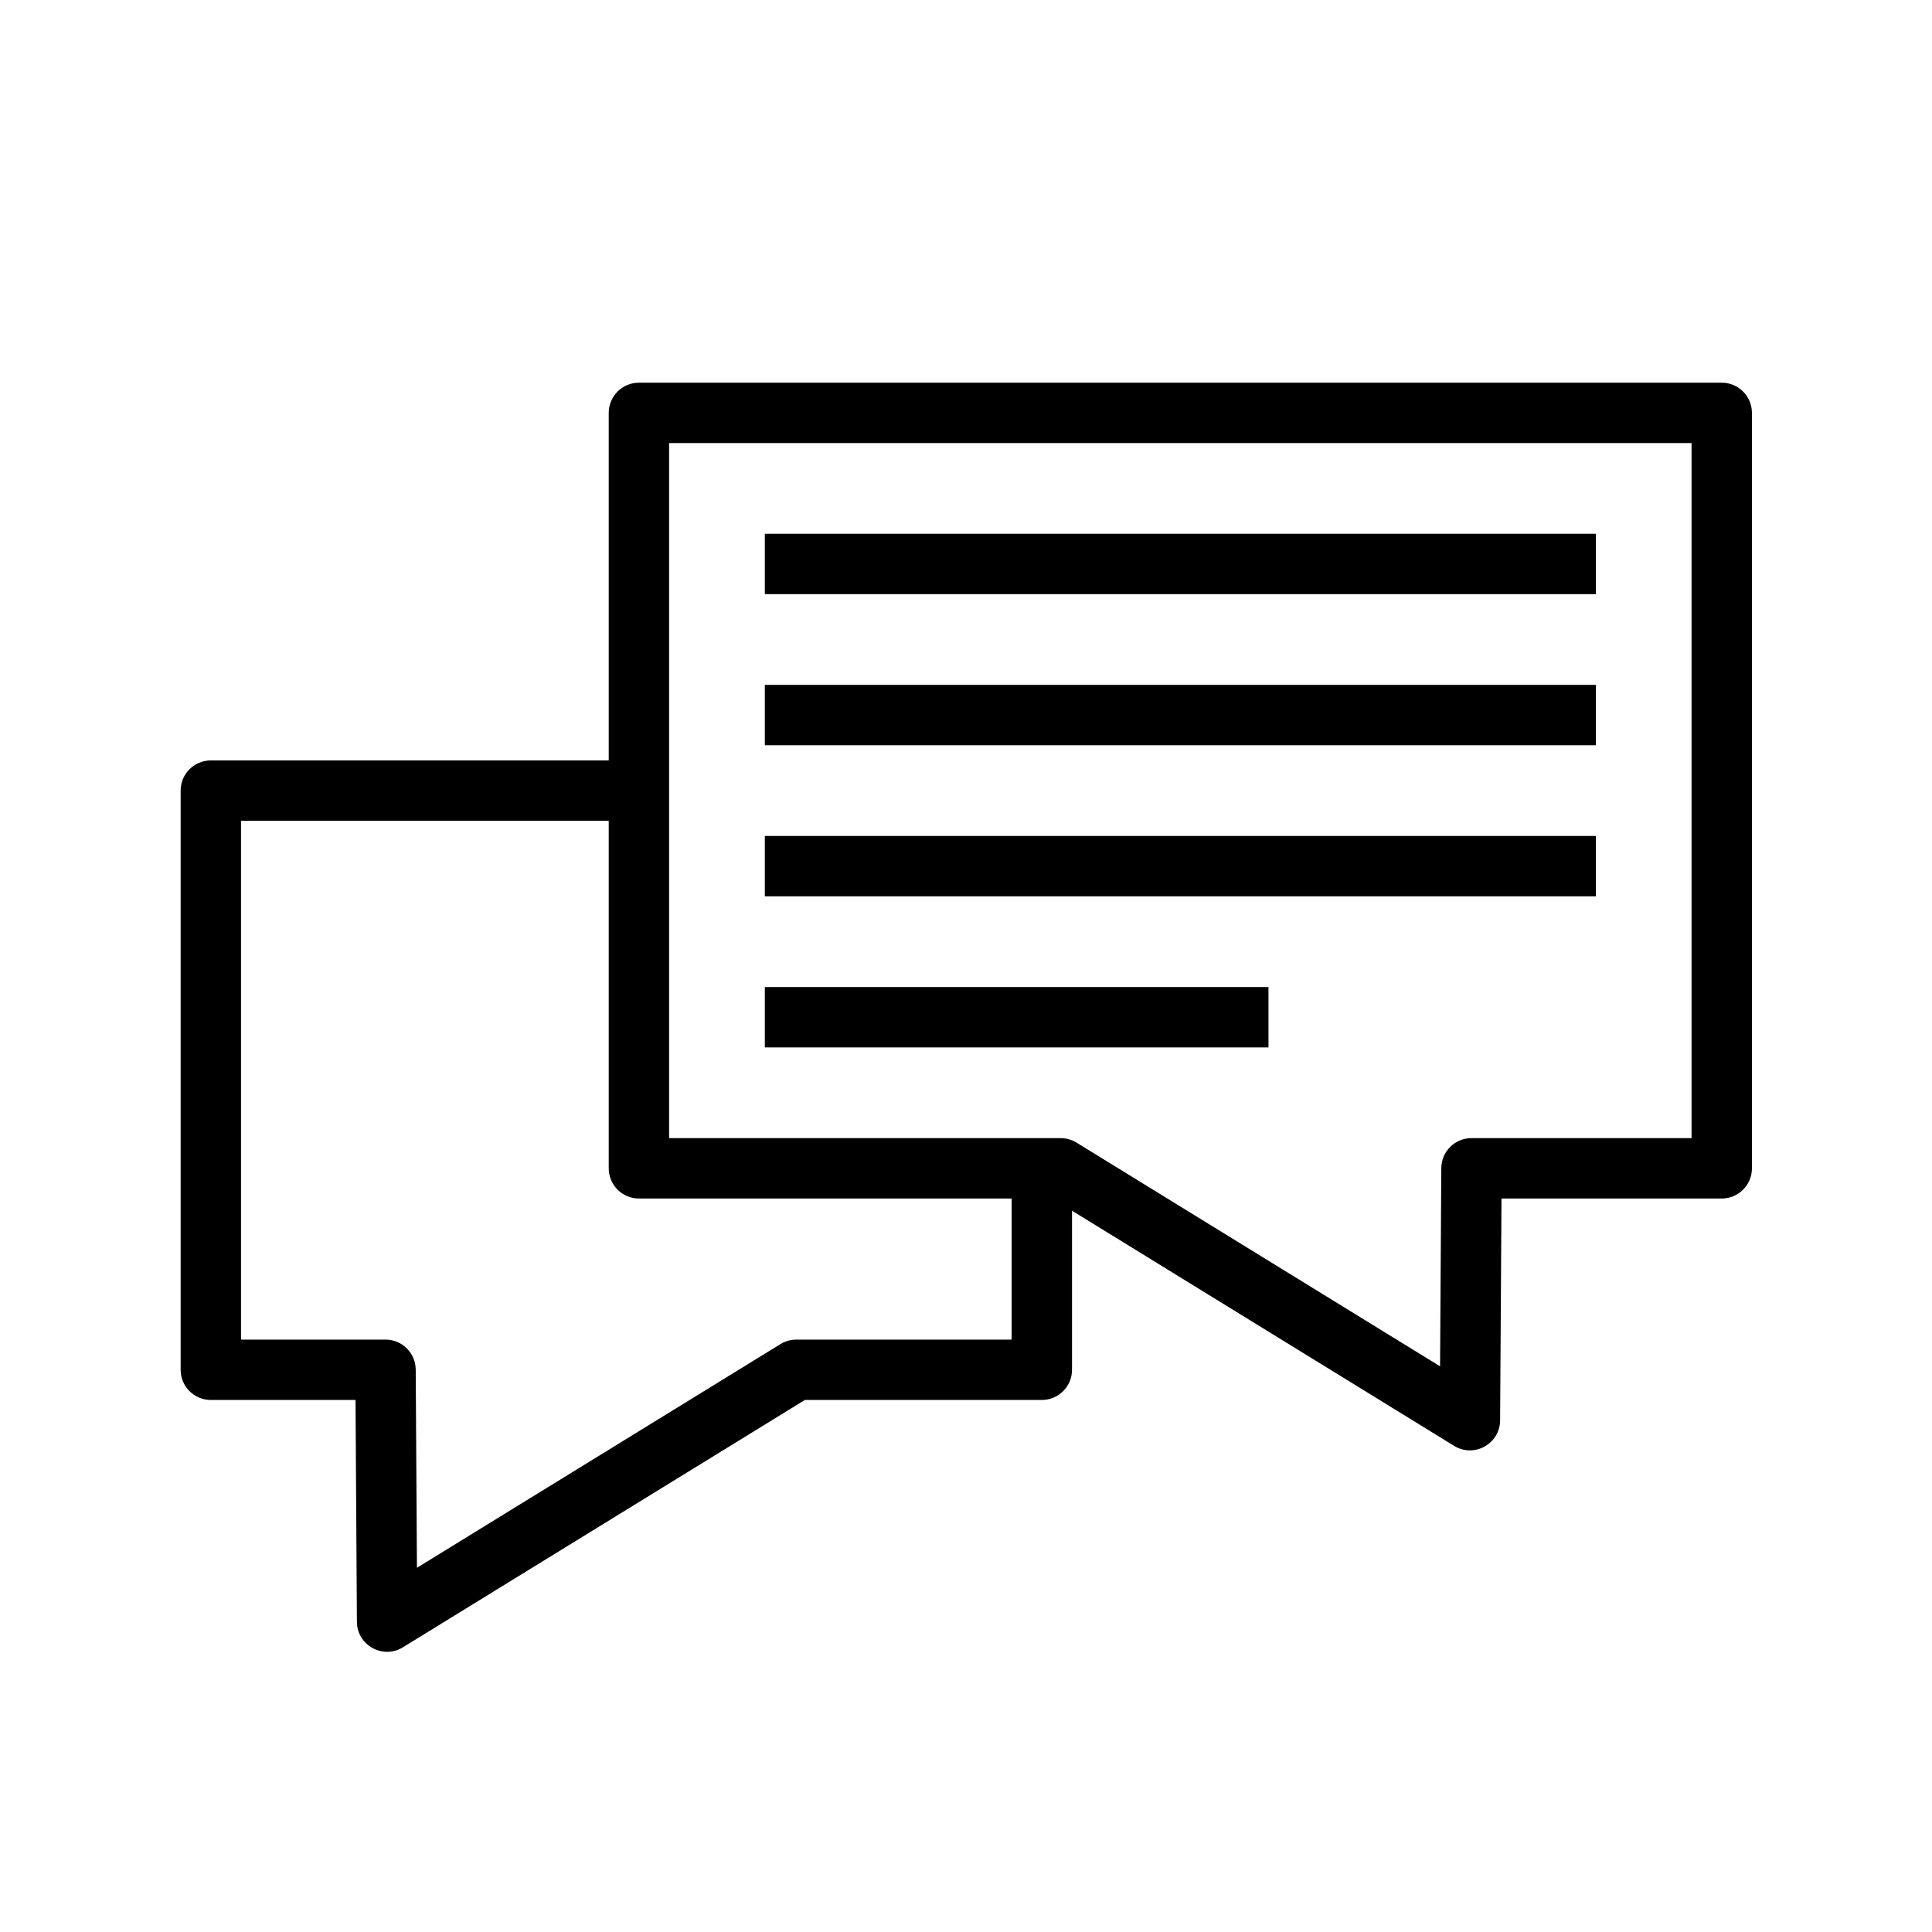 <?xml version="1.0" encoding="UTF-8"?>
<svg width="64px" height="64px" viewBox="0 0 64 64" version="1.1" xmlns="http://www.w3.org/2000/svg" xmlns:xlink="http://www.w3.org/1999/xlink">
    <!-- Generator: Sketch 51.2 (57519) - http://www.bohemiancoding.com/sketch -->
    <title>speech-bubbles</title>
    <desc>Created with Sketch.</desc>
    <defs></defs>
    <g id="speech-bubbles" stroke="none" stroke-width="1" fill="none" fill-rule="evenodd">
        <g id="Group" transform="translate(5, 12)" fill="#000000" fill-rule="nonzero">
            <path d="M51.035,2.677 L17.165,2.677 L17.165,25.702 L30.138,25.702 C30.323,25.702 30.504,25.754 30.662,25.851 L42.704,33.261 L42.745,26.696 C42.748,26.146 43.195,25.702 43.745,25.702 L51.035,25.702 L51.035,2.677 Z M16.165,27.702 C15.613,27.702 15.165,27.255 15.165,26.702 L15.165,1.677 C15.165,1.125 15.613,0.677 16.165,0.677 L52.035,0.677 C52.587,0.677 53.035,1.125 53.035,1.677 L53.035,26.702 C53.035,27.255 52.587,27.702 52.035,27.702 L44.739,27.702 L44.693,35.05 C44.688,35.83 43.833,36.304 43.169,35.896 L29.855,27.702 L16.165,27.702 Z" id="Stroke-1"></path>
            <path d="M1.984,34.376 C1.432,34.376 0.984,33.928 0.984,33.376 L0.984,14.19 C0.984,13.637 1.432,13.19 1.984,13.19 L16.165,13.19 L16.165,15.19 L2.984,15.19 L2.984,32.376 L7.771,32.376 C8.321,32.376 8.767,32.82 8.771,33.369 L8.812,39.935 L20.855,32.524 C21.012,32.427 21.194,32.376 21.379,32.376 L28.512,32.376 L28.512,26.702 L30.512,26.702 L30.512,33.376 C30.512,33.928 30.064,34.376 29.512,34.376 L21.662,34.376 L8.347,42.569 C7.684,42.978 6.828,42.503 6.823,41.724 L6.777,34.376 L1.984,34.376 Z" id="Stroke-3"></path>
            <polygon id="Stroke-6" points="20.336 7.682 20.336 5.682 47.864 5.682 47.864 7.682"></polygon>
            <polygon id="Stroke-7" points="20.336 12.687 20.336 10.687 47.864 10.687 47.864 12.687"></polygon>
            <polygon id="Stroke-8" points="20.336 17.692 20.336 15.692 47.864 15.692 47.864 17.692"></polygon>
            <polygon id="Stroke-9" points="20.336 22.697 20.336 20.697 37.02 20.697 37.02 22.697"></polygon>
        </g>
    </g>
</svg>